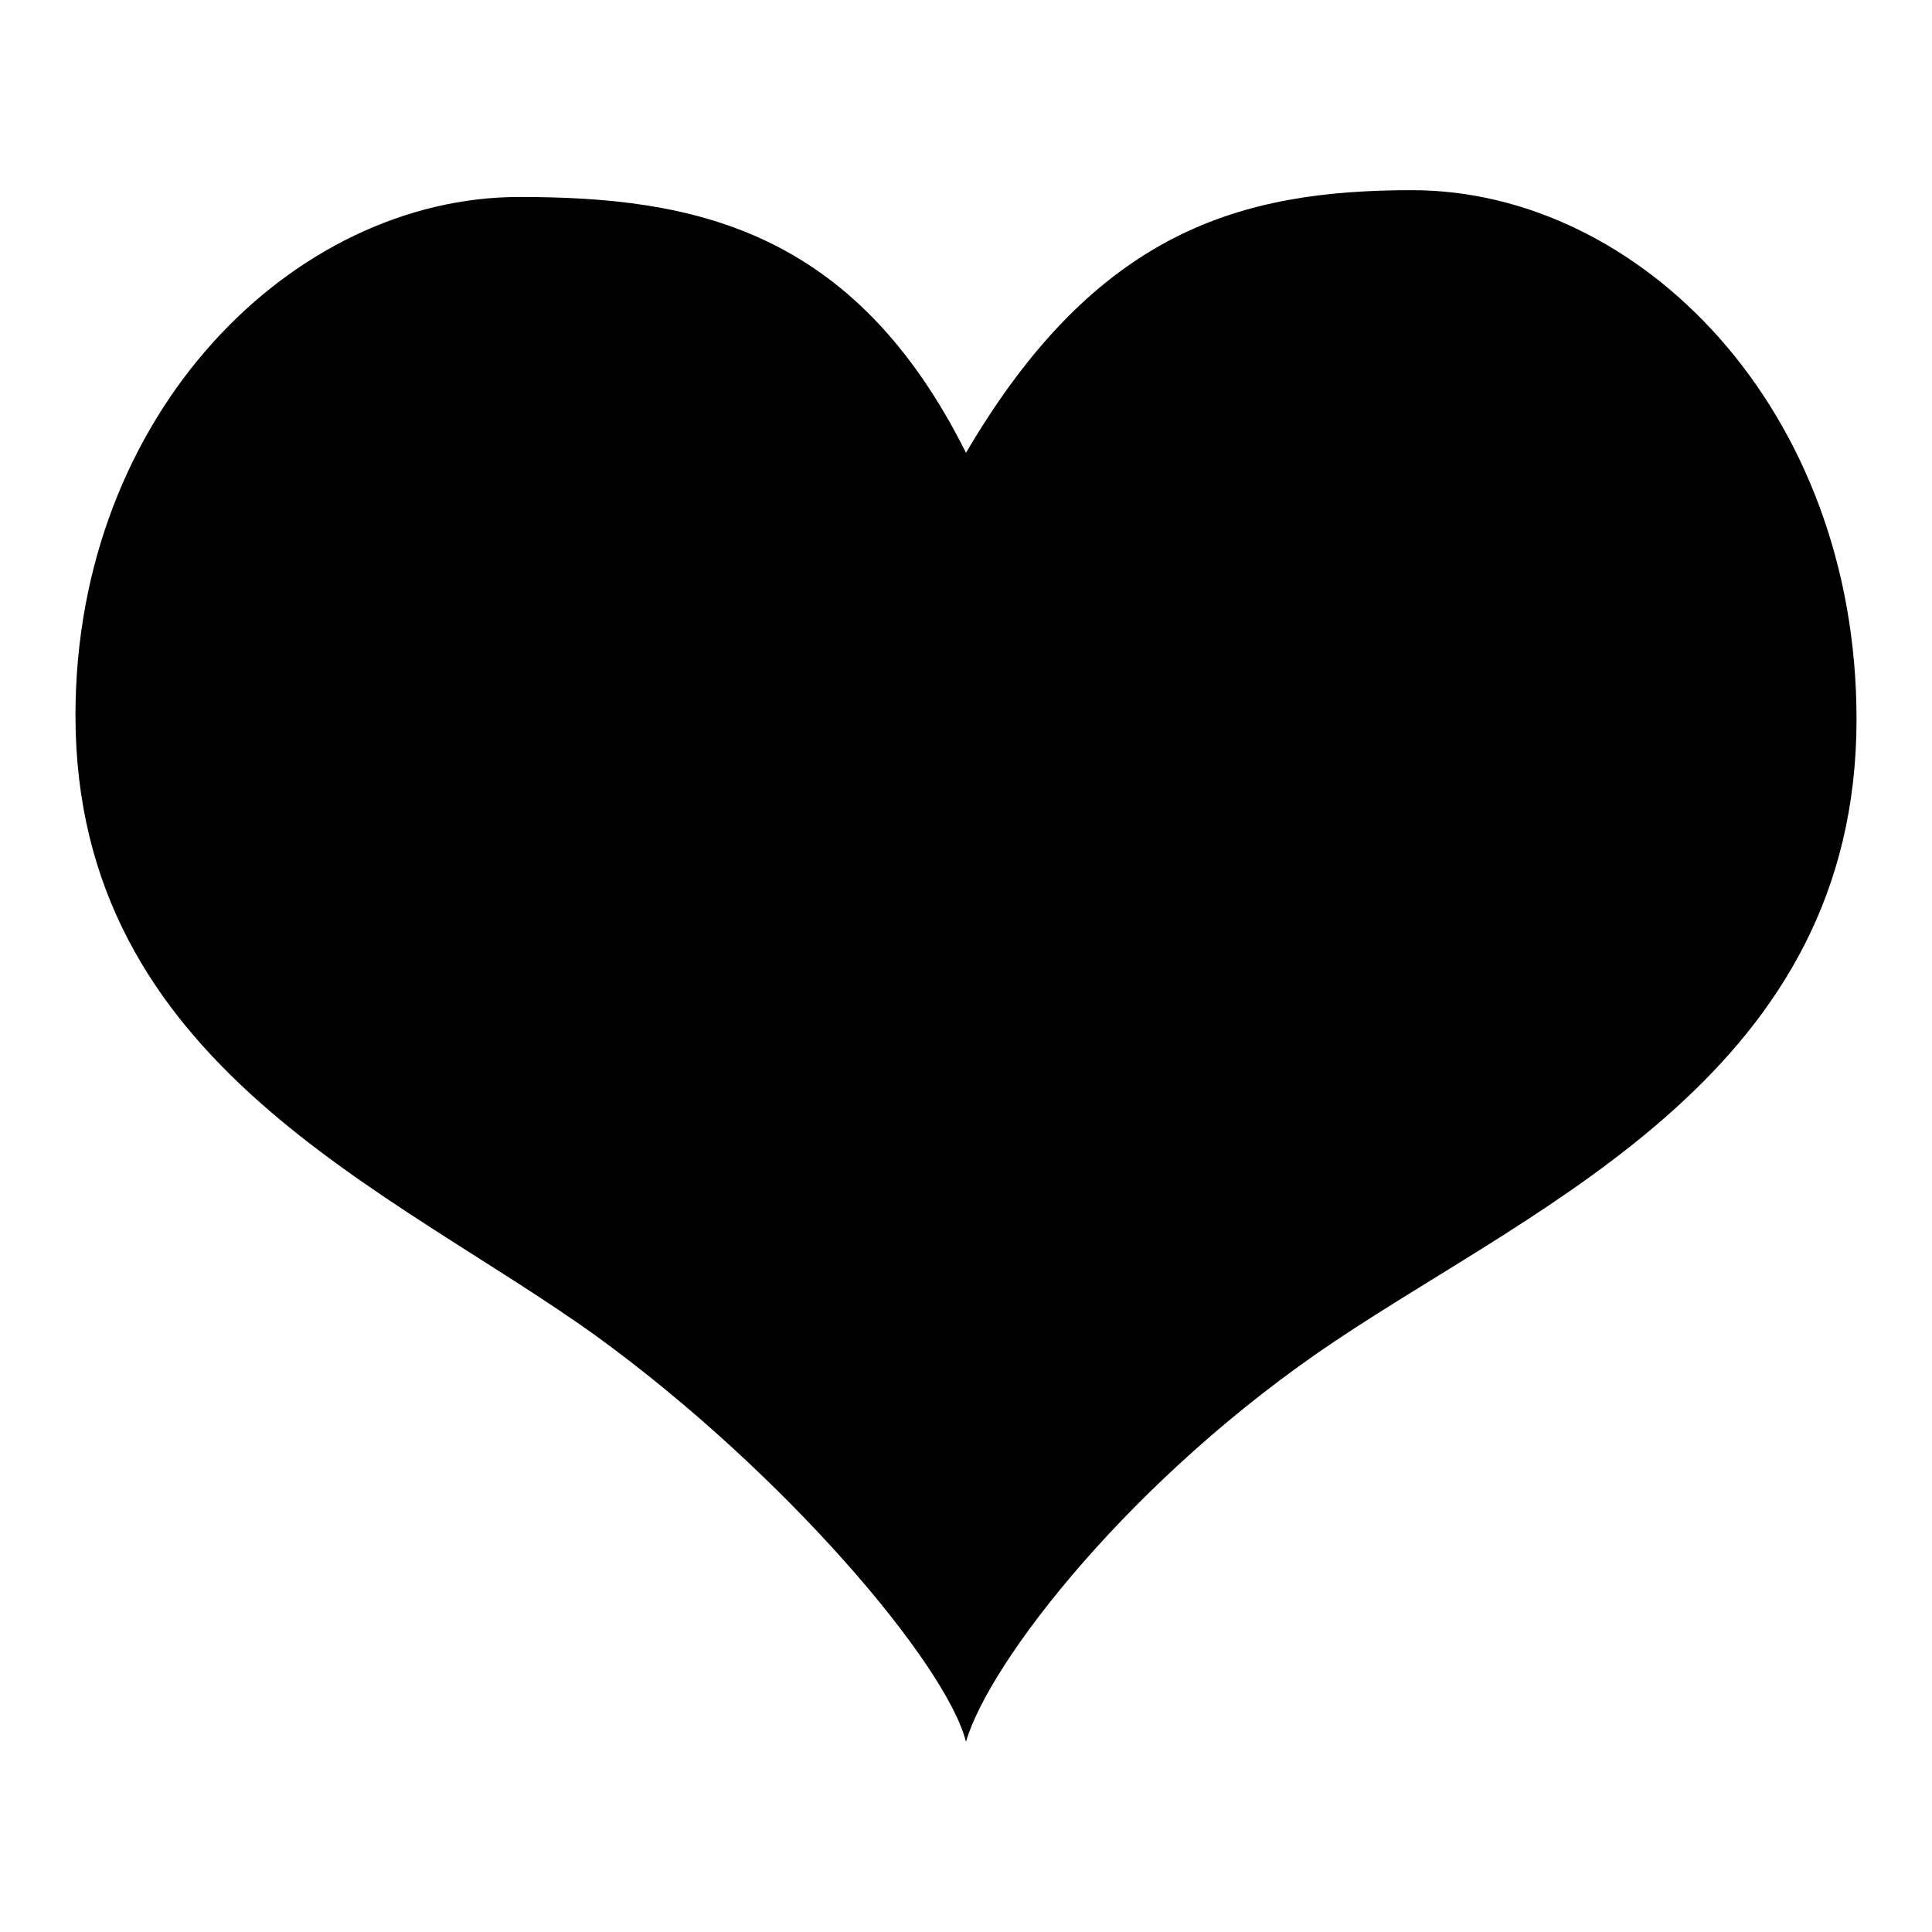 <?xml version="1.0" encoding="utf-8"?>
<!-- Svg Vector Icons : http://www.onlinewebfonts.com/icon -->
<!DOCTYPE svg PUBLIC "-//W3C//DTD SVG 1.1//EN" "http://www.w3.org/Graphics/SVG/1.1/DTD/svg11.dtd">
<svg version="1.1" xmlns="http://www.w3.org/2000/svg" xmlns:xlink="http://www.w3.org/1999/xlink" x="0px" y="0px" viewBox="0 0 256 256" enable-background="new 0 0 256 256" xml:space="preserve">
<g><g><path fill="#000000" d="M187.1,25.2c30.1,0,58.9,28.9,58.9,70.1c0,46.5-41.3,63.8-69.1,82.4c-26.9,18-45.9,42.6-48.9,53.1c-2.6-10.3-24-35.6-48.9-53.7C51.9,157.5,10,141.2,10,94.8c0-40.1,28.9-68.7,58.8-68.7c22.9,0,44.3,4.1,59.2,33.9C145.3,30.5,164.5,25.2,187.1,25.2L187.1,25.2L187.1,25.2z"/></g></g>
</svg>